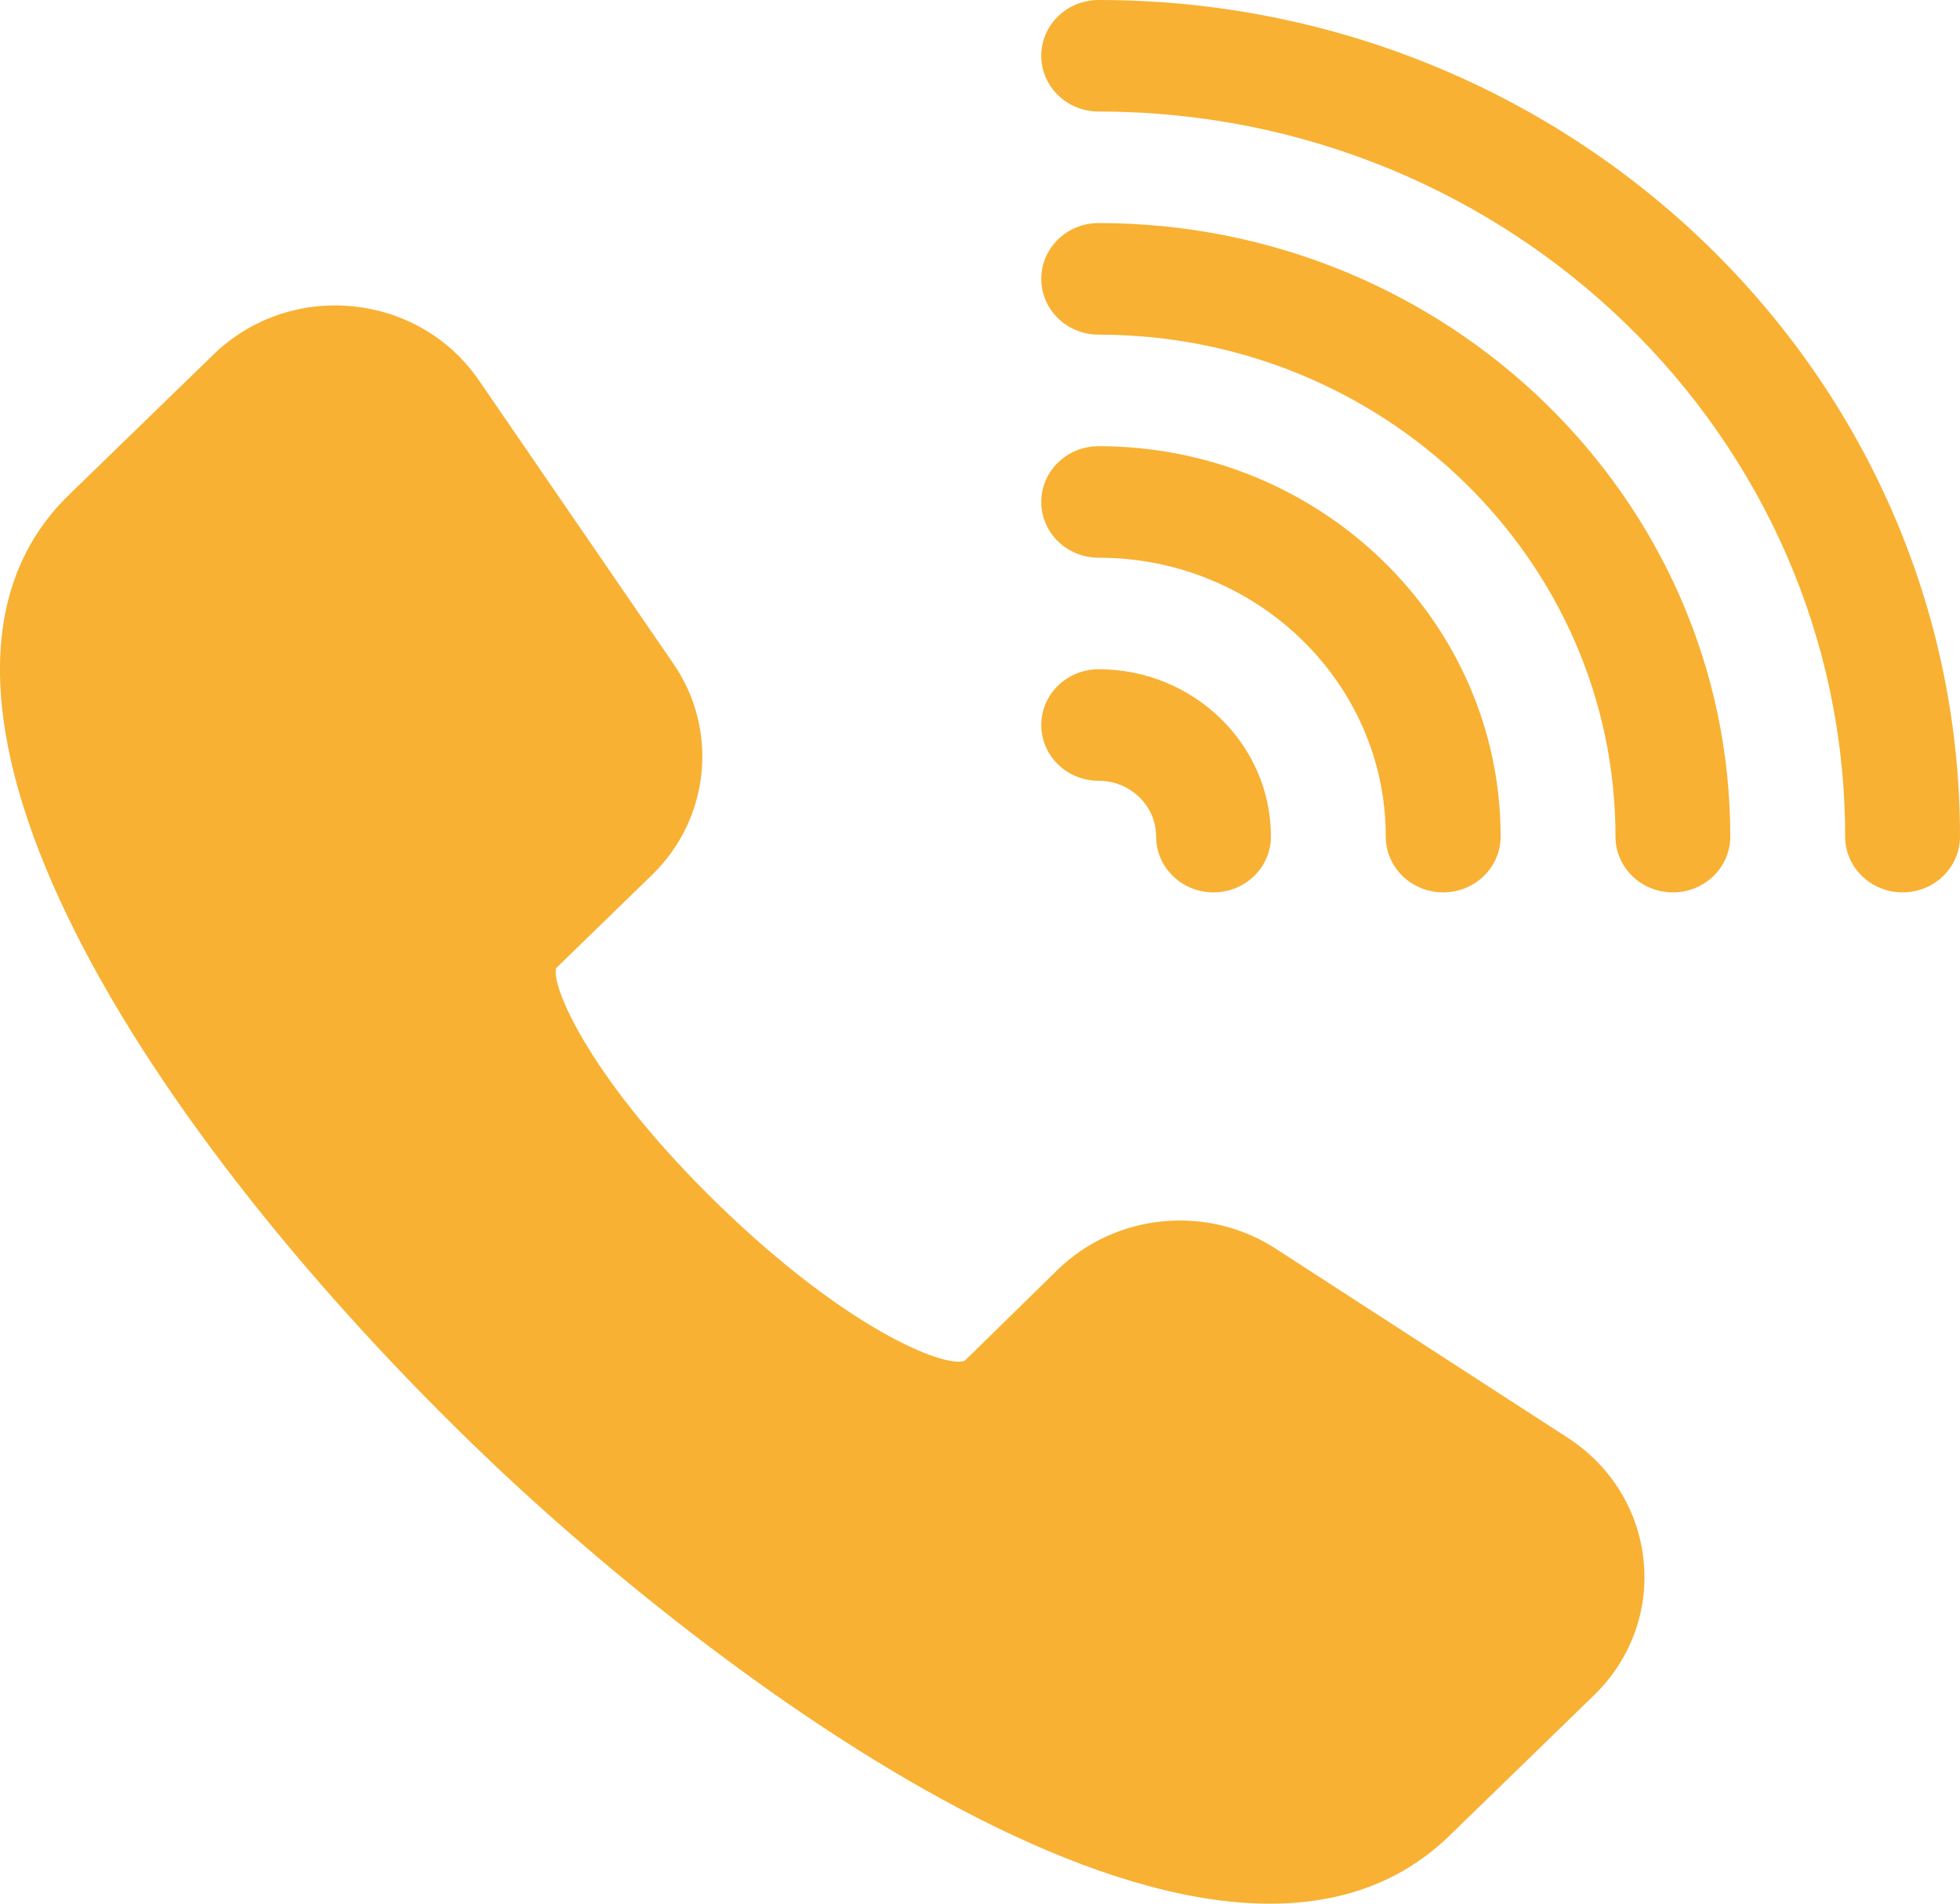 <?xml version="1.0" encoding="UTF-8"?>
<svg xmlns="http://www.w3.org/2000/svg" width="35" height="34" viewBox="0 0 35 34" fill="none">
  <g clip-path="url(#clip0_27_6146)">
    <path d="M29.35 27.872C29.259 26.977 28.765 26.178 27.995 25.679L22.776 22.299C21.557 21.51 19.928 21.669 18.893 22.672L17.225 24.306C16.845 24.435 15.09 23.712 12.83 21.515C10.569 19.318 9.835 17.627 9.931 17.291L11.642 15.628C12.676 14.625 12.838 13.038 12.027 11.857L8.547 6.786C8.033 6.038 7.21 5.559 6.289 5.47C5.366 5.381 4.467 5.696 3.813 6.331L1.231 8.839C-2.307 12.275 2.301 19.828 8.435 25.788C12.605 29.839 21.732 36.823 25.883 32.786L28.464 30.278C29.118 29.644 29.442 28.766 29.35 27.872Z" fill="#F8B133"></path>
    <path d="M19.619 0C19.052 0 18.594 0.446 18.594 0.996C18.594 1.547 19.052 1.992 19.619 1.992C26.969 1.992 32.949 7.801 32.949 14.941C32.949 15.492 33.408 15.938 33.975 15.938C34.541 15.938 35 15.492 35 14.941C35 6.702 28.101 0 19.619 0ZM19.619 3.984C19.052 3.984 18.594 4.43 18.594 4.98C18.594 5.531 19.052 5.977 19.619 5.977C24.708 5.977 28.848 9.998 28.848 14.941C28.848 15.492 29.306 15.938 29.873 15.938C30.44 15.938 30.898 15.492 30.898 14.941C30.898 8.9 25.839 3.984 19.619 3.984ZM19.619 7.969C19.052 7.969 18.594 8.414 18.594 8.965C18.594 9.515 19.052 9.961 19.619 9.961C22.446 9.961 24.746 12.195 24.746 14.941C24.746 15.492 25.205 15.938 25.771 15.938C26.338 15.938 26.797 15.492 26.797 14.941C26.797 11.097 23.576 7.969 19.619 7.969ZM19.619 11.953C19.052 11.953 18.594 12.399 18.594 12.949C18.594 13.5 19.052 13.945 19.619 13.945C20.185 13.945 20.645 14.392 20.645 14.941C20.645 15.492 21.103 15.938 21.67 15.938C22.237 15.938 22.695 15.492 22.695 14.941C22.695 13.294 21.315 11.953 19.619 11.953Z" fill="#F8B133"></path>
  </g>
  <defs>
    <clipPath id="clip0_27_6146">
      <rect width="35" height="34" fill="white"></rect>
    </clipPath>
  </defs>
</svg>
